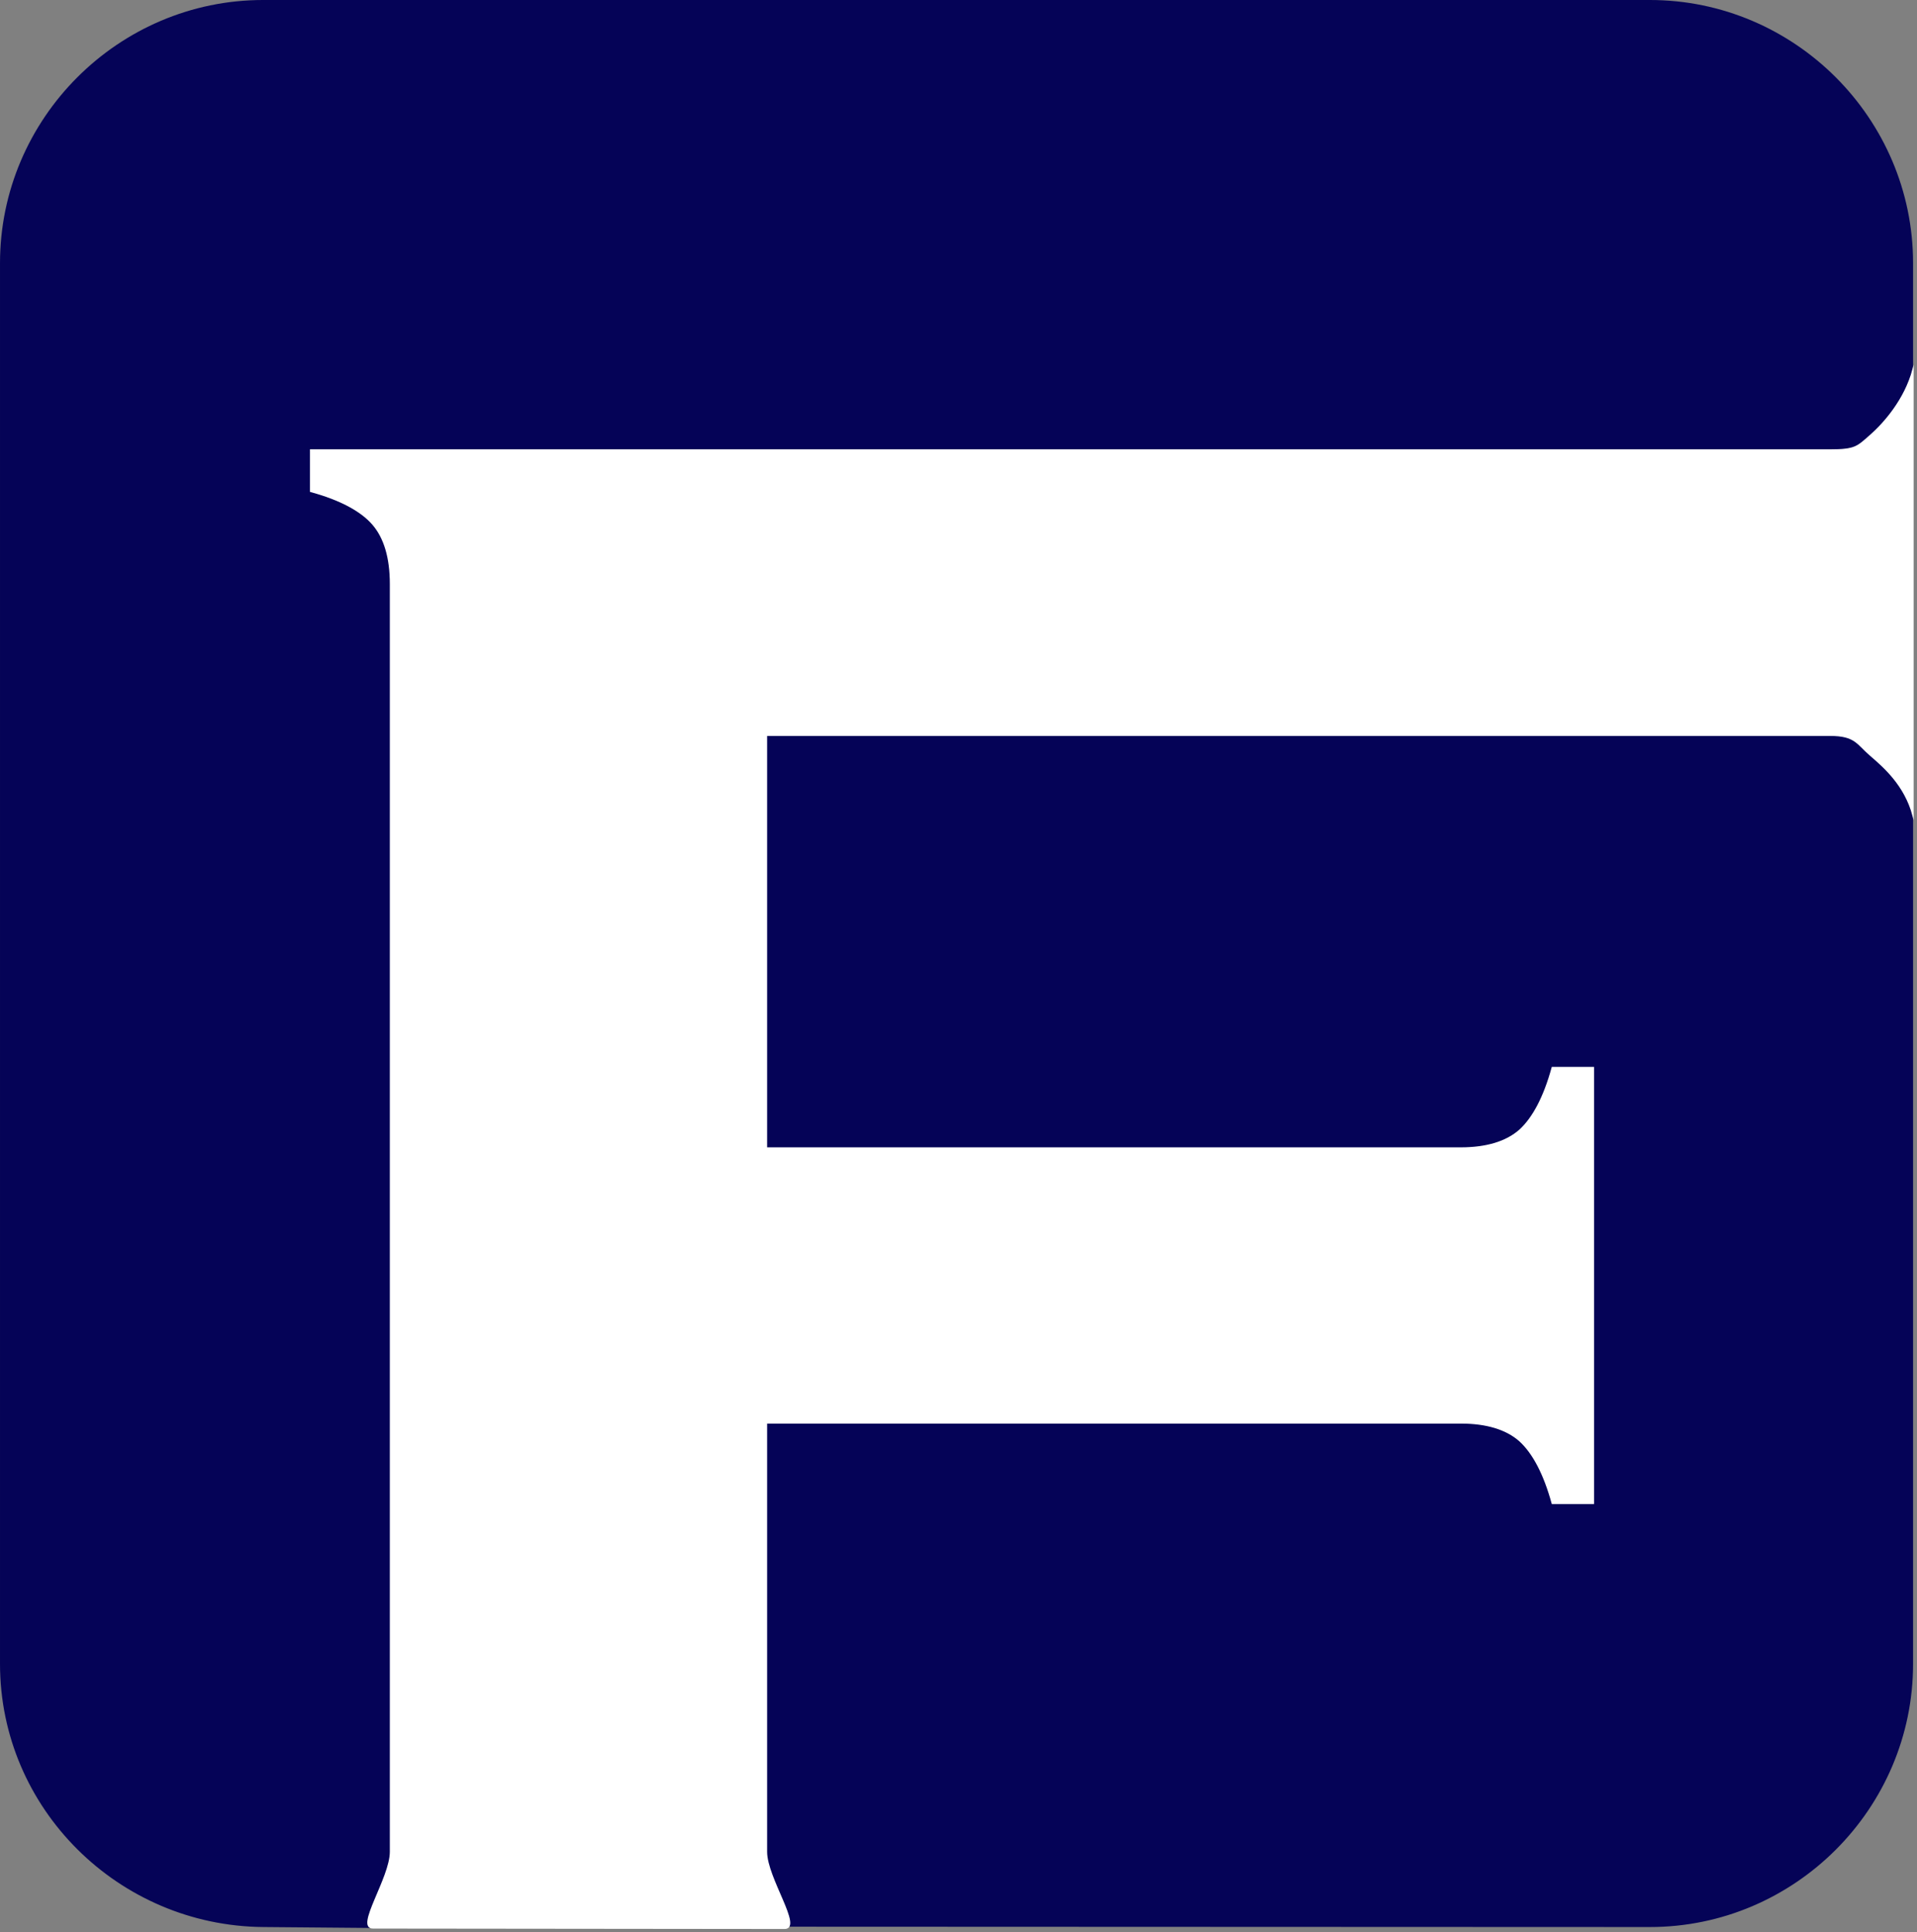 <?xml version="1.0" encoding="UTF-8"?>
<!DOCTYPE svg PUBLIC "-//W3C//DTD SVG 1.1//EN" "http://www.w3.org/Graphics/SVG/1.1/DTD/svg11.dtd">
<!-- Creator: CorelDRAW 2018 (64-Bit Evaluation Version) -->
<svg xmlns="http://www.w3.org/2000/svg" xml:space="preserve" width="123.906mm" height="124.922mm" version="1.1" style="shape-rendering:geometricPrecision; text-rendering:geometricPrecision; image-rendering:optimizeQuality; fill-rule:evenodd; clip-rule:evenodd"
viewBox="0 0 12415.87 12517.72"
 xmlns:xlink="http://www.w3.org/1999/xlink">
 <rect x="0" y="0" width="12415.87" height="12517.72" fill="#808080" stroke="none"/>
 <defs>
  <style type="text/css">
   <![CDATA[
    .str0 {stroke:white;stroke-width:7.64;stroke-miterlimit:22.926}
    .fil1 {fill:none;fill-rule:nonzero}
    .fil0 {fill:#050357}
    .fil2 {fill:white;fill-rule:nonzero}
   ]]>
  </style>
 </defs>
 <g id="Layer_x0020_1">
  <g id="_2567275074304">
   <path class="fil0" d="M1704.76 0l8981.03 0c937.64,0 1704.67,767.12 1704.67,1704.76l0 689.02c-52.81,198.72 -125.33,333.34 -211.24,408.68 -85.91,75.39 -162.62,112.04 -326.66,112.04l-9841.21 0 0 268.92c194.71,53.22 328.13,126.11 403.24,212.92 75.1,86.83 114.02,215.7 114.02,386.64l0 8212.66c0,170.87 -39.14,300.02 -114.02,386.64 -15.47,17.89 34.15,67.81 0,106.9l-709.83 -6.11c-937.59,-8.08 -1704.76,-767.11 -1704.76,-1704.76l0 -9073.56c0,-937.63 767.12,-1704.76 1704.76,-1704.76zm10685.69 5284.16l0 5494.15c0,937.63 -767.03,1705.12 -1704.67,1704.76l-5577.64 -2.17c-31.17,-38.05 -11.93,-78.43 -26.81,-95.84 -76.96,-90.01 -116.78,-218.89 -116.78,-389.41l0 -2777.74 4496.5 0c166.85,0 294.77,39.22 381.02,114.88 86.19,78.44 158.46,212.92 211.29,406.25l266.98 0 0 -2823.99 -266.98 0c-52.83,193.31 -125.11,327.81 -211.29,406.25 -86.25,75.66 -214.17,114.87 -381.02,114.87l-4496.5 0 0 -2672.66 6888 0c163.83,0 240.01,37.47 326.66,112.05 85.18,73.38 158.43,209.9 211.24,408.6z"/>
   <g>
    <path class="fil1 str0" d="M4964.55 9217.9l0 2777.74c0,170.53 234.64,496.45 116.78,496.31l-2666.75 -2.78c-113.97,-0.13 114.02,-322.67 114.02,-493.54l0 -8212.66c0,-170.94 -38.92,-299.81 -114.02,-386.64 -75.11,-86.82 -208.54,-159.71 -403.24,-212.92l0 -268.92 9841.21 0c164.03,0 175.85,-19.27 261.75,-94.66 85.92,-75.39 223.16,-228.62 275.99,-427.55l0 2891.2c-52.83,-198.93 -190.75,-317.13 -275.99,-390.56 -86.65,-74.58 -97.92,-129.42 -261.75,-129.42l-6888 0 0 2672.66 4496.5 0c166.85,0 294.77,-39.21 381.02,-114.87 86.19,-78.44 158.46,-212.93 211.29,-406.25l266.98 0 0 2823.99 -266.98 0c-52.83,-193.32 -125.11,-327.81 -211.29,-406.25 -86.25,-75.66 -214.17,-114.88 -381.02,-114.88l-4496.5 0z"/>
    <path id="1" class="fil2" d="M4964.55 9217.9l0 2777.74c0,170.53 234.64,496.45 116.78,496.31l-2666.75 -2.78c-113.97,-0.13 114.02,-322.67 114.02,-493.54l0 -8212.66c0,-170.94 -38.92,-299.81 -114.02,-386.64 -75.11,-86.82 -208.54,-159.71 -403.24,-212.92l0 -268.92 9841.21 0c164.03,0 175.85,-19.27 261.75,-94.66 85.92,-75.39 223.16,-228.62 275.99,-427.55l0 2891.2c-52.83,-198.93 -190.75,-317.13 -275.99,-390.56 -86.65,-74.58 -97.92,-129.42 -261.75,-129.42l-6888 0 0 2672.66 4496.5 0c166.85,0 294.77,-39.21 381.02,-114.87 86.19,-78.44 158.46,-212.93 211.29,-406.25l266.98 0 0 2823.99 -266.98 0c-52.83,-193.32 -125.11,-327.81 -211.29,-406.25 -86.25,-75.66 -214.17,-114.88 -381.02,-114.88l-4496.5 0z"/>
   </g>
  </g>
 </g>
</svg>
